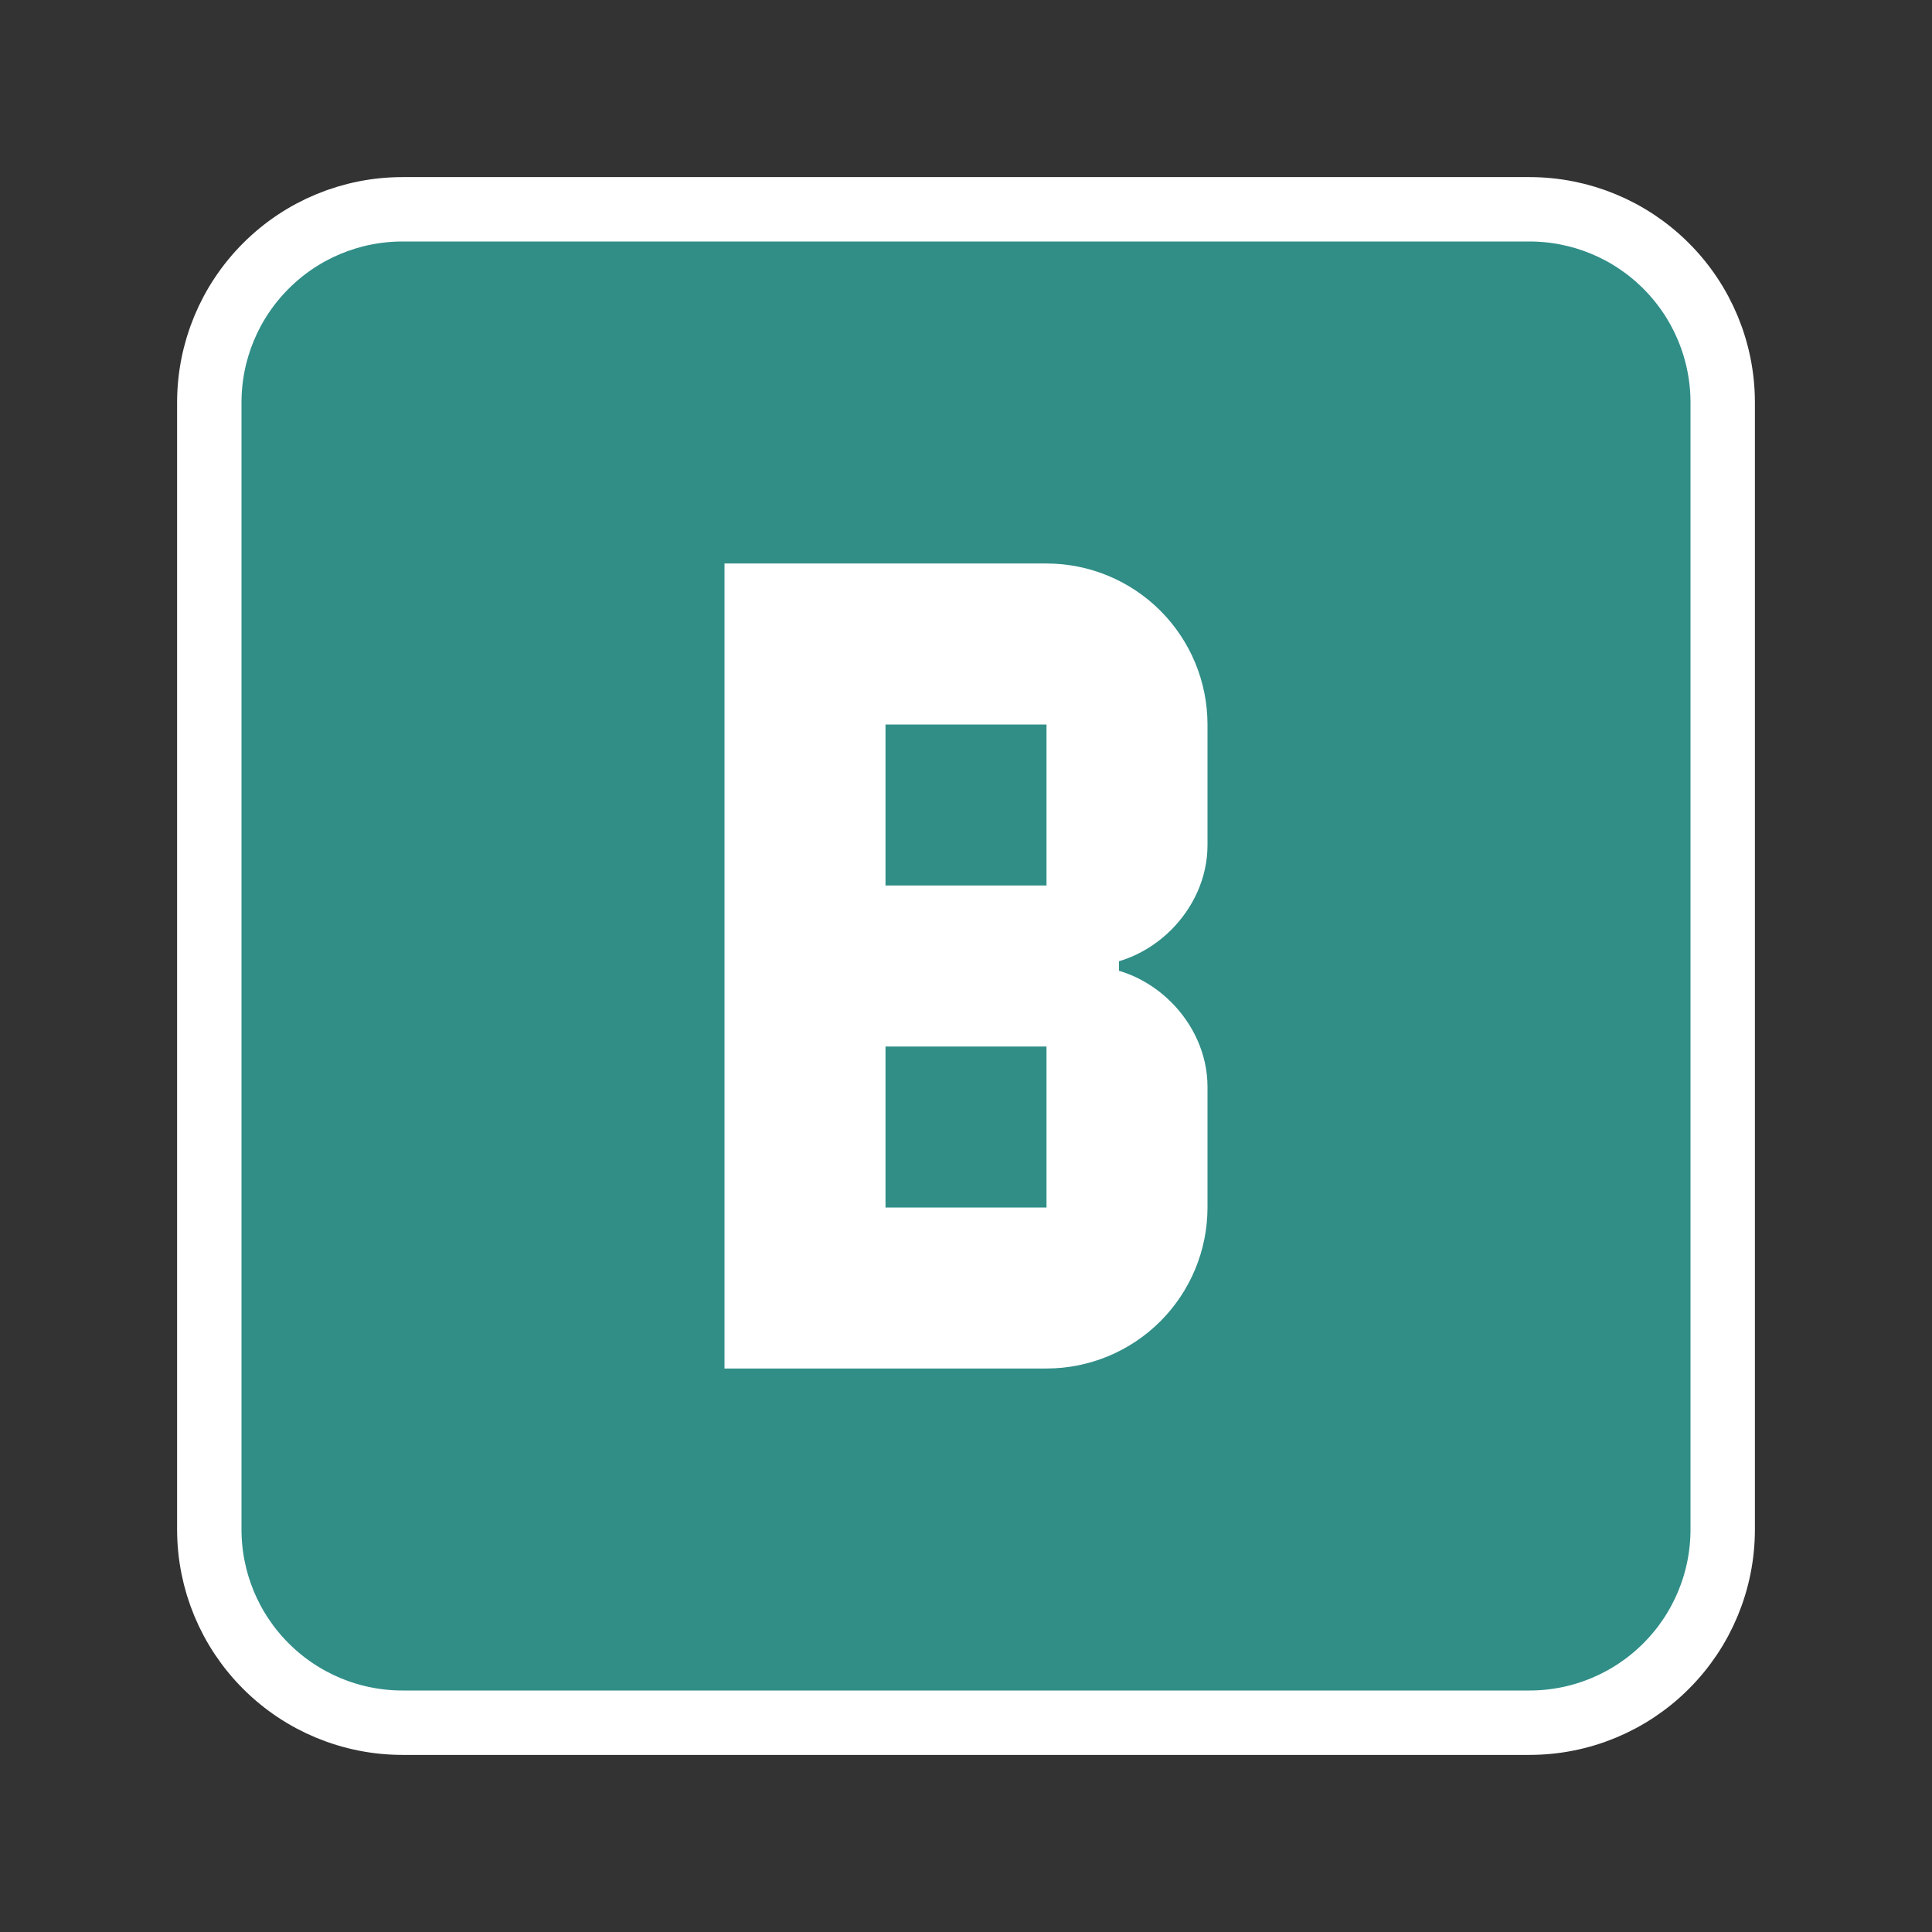 <svg width="30" height="30" viewBox="0 0 30 30" fill="none" xmlns="http://www.w3.org/2000/svg">
<rect x="0" y="0" width="30" height="30" fill="#333333" stroke="none"/>
<rect x="5" y="5" width="20" height="20" rx="3" fill="white"/>
<path d="M16.875 15V15.5C17.599 15.5 18.25 16.151 18.25 16.875V18.75C18.25 19.28 18.039 19.789 17.664 20.164C17.289 20.539 16.78 20.75 16.25 20.75H11.75V9.25H16.25C16.78 9.25 17.289 9.461 17.664 9.836C18.039 10.211 18.25 10.72 18.25 11.25V13.125C18.25 13.849 17.599 14.5 16.875 14.5V15ZM16.25 19.25H16.75V18.75V16.25V15.75H16.25H13.75H13.25V16.25V18.75V19.25H13.75H16.25ZM16.25 14.25H16.75V13.75V11.25V10.75H16.25H13.75H13.25V11.25V13.75V14.25H13.75H16.25ZM23.75 3.25H6.25C5.454 3.25 4.691 3.566 4.129 4.129C3.566 4.691 3.25 5.454 3.25 6.25V23.75C3.25 24.546 3.566 25.309 4.129 25.871C4.691 26.434 5.454 26.75 6.25 26.75H23.75C24.546 26.75 25.309 26.434 25.871 25.871C26.434 25.309 26.75 24.546 26.75 23.75V6.25C26.75 5.454 26.434 4.691 25.871 4.129C25.309 3.566 24.546 3.25 23.75 3.25Z" fill="#308E87" stroke="white"/>
</svg>
